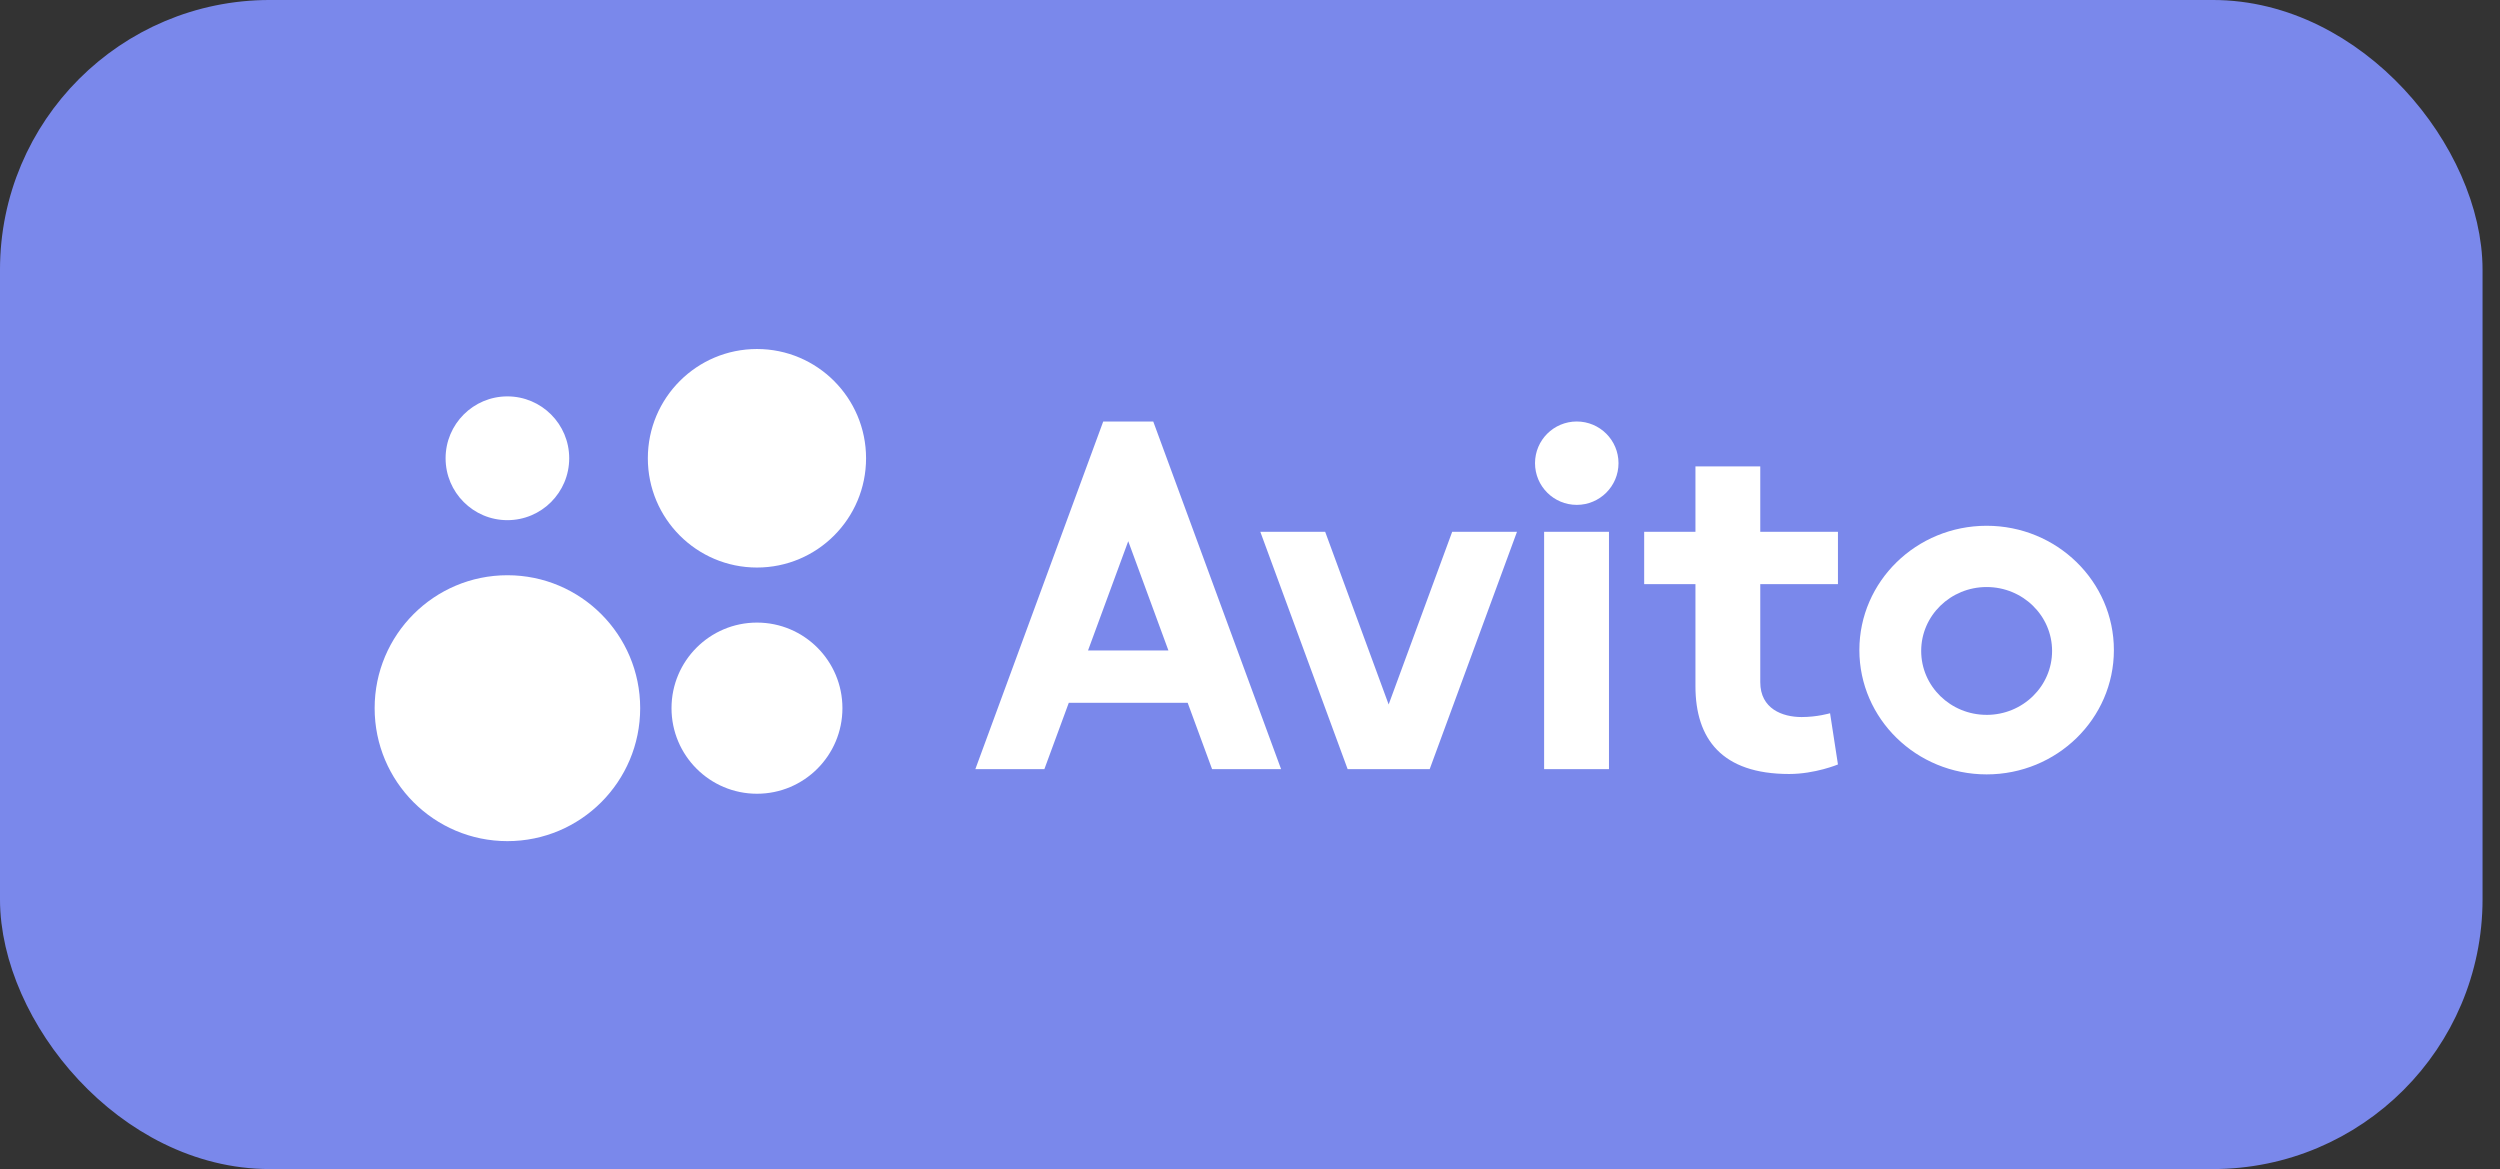 <?xml version="1.0" encoding="UTF-8"?> <svg xmlns="http://www.w3.org/2000/svg" width="139" height="65" viewBox="0 0 139 65" fill="none"><rect x="0" y="0" width="139" height="65" fill="#333333" stroke="none"/><rect x="1.194" y="1.194" width="135.641" height="62.611" rx="13.806" fill="#7A88EB"></rect><rect x="1.194" y="1.194" width="135.641" height="62.611" rx="13.806" stroke="#7A88EB" stroke-width="2.389"></rect><path d="M20.83 39.375C20.83 43.457 24.135 46.767 28.212 46.767C32.289 46.767 35.594 43.457 35.594 39.375C35.594 35.292 32.289 31.983 28.212 31.983C24.135 31.983 20.83 35.292 20.83 39.375Z" fill="white"></path><path d="M24.775 25.48C24.775 27.38 26.314 28.921 28.211 28.921C30.109 28.921 31.648 27.38 31.648 25.48C31.648 23.58 30.109 22.039 28.211 22.039C26.314 22.039 24.775 23.58 24.775 25.48Z" fill="white"></path><path d="M37.336 39.374C37.336 42.002 39.464 44.132 42.088 44.132C44.712 44.132 46.839 42.002 46.839 39.374C46.839 36.747 44.712 34.616 42.088 34.616C39.464 34.616 37.336 36.747 37.336 39.374Z" fill="white"></path><path d="M36.02 25.48C36.02 28.835 38.736 31.555 42.087 31.555C45.437 31.555 48.153 28.835 48.153 25.48C48.153 22.125 45.437 19.405 42.087 19.405C38.736 19.405 36.02 22.125 36.02 25.48Z" fill="white"></path><path d="M67.391 42.762H71.228L64.122 23.439H61.338L54.23 42.762H58.068L59.425 39.074H66.034L67.391 42.762L60.494 36.166L62.73 30.09L64.964 36.166H60.494L67.391 42.762ZM80.741 29.569L77.209 39.169L73.68 29.569H70.074L74.928 42.762H79.491L84.344 29.569H80.74H80.741ZM85.853 29.569H89.459V42.762H85.853V29.569Z" fill="white"></path><path d="M87.668 28.071C88.95 28.071 89.989 27.033 89.989 25.753C89.989 24.473 88.95 23.435 87.668 23.435C86.386 23.435 85.347 24.473 85.347 25.753C85.347 27.033 86.386 28.071 87.668 28.071Z" fill="white"></path><path d="M102.19 32.477V29.569H97.871V25.93H94.267V29.569H91.416V32.477H94.267V38.153C94.267 41.08 95.733 43.034 99.476 43.034C100.922 43.034 102.19 42.504 102.19 42.504L101.752 39.656C101.752 39.656 101.042 39.868 100.17 39.868C99.1 39.868 97.871 39.407 97.871 37.931V32.476H102.19V32.477ZM110.457 39.746C108.447 39.746 106.818 38.155 106.818 36.192C106.818 34.231 108.447 32.639 110.457 32.639C112.468 32.639 114.096 34.231 114.096 36.192C114.096 38.155 112.468 39.747 110.457 39.747V39.746ZM110.457 29.233C106.55 29.233 103.381 32.328 103.381 36.144C103.381 39.962 106.55 43.056 110.457 43.056C114.363 43.056 117.532 39.962 117.532 36.144C117.532 32.328 114.363 29.233 110.457 29.233" fill="white"></path></svg> 